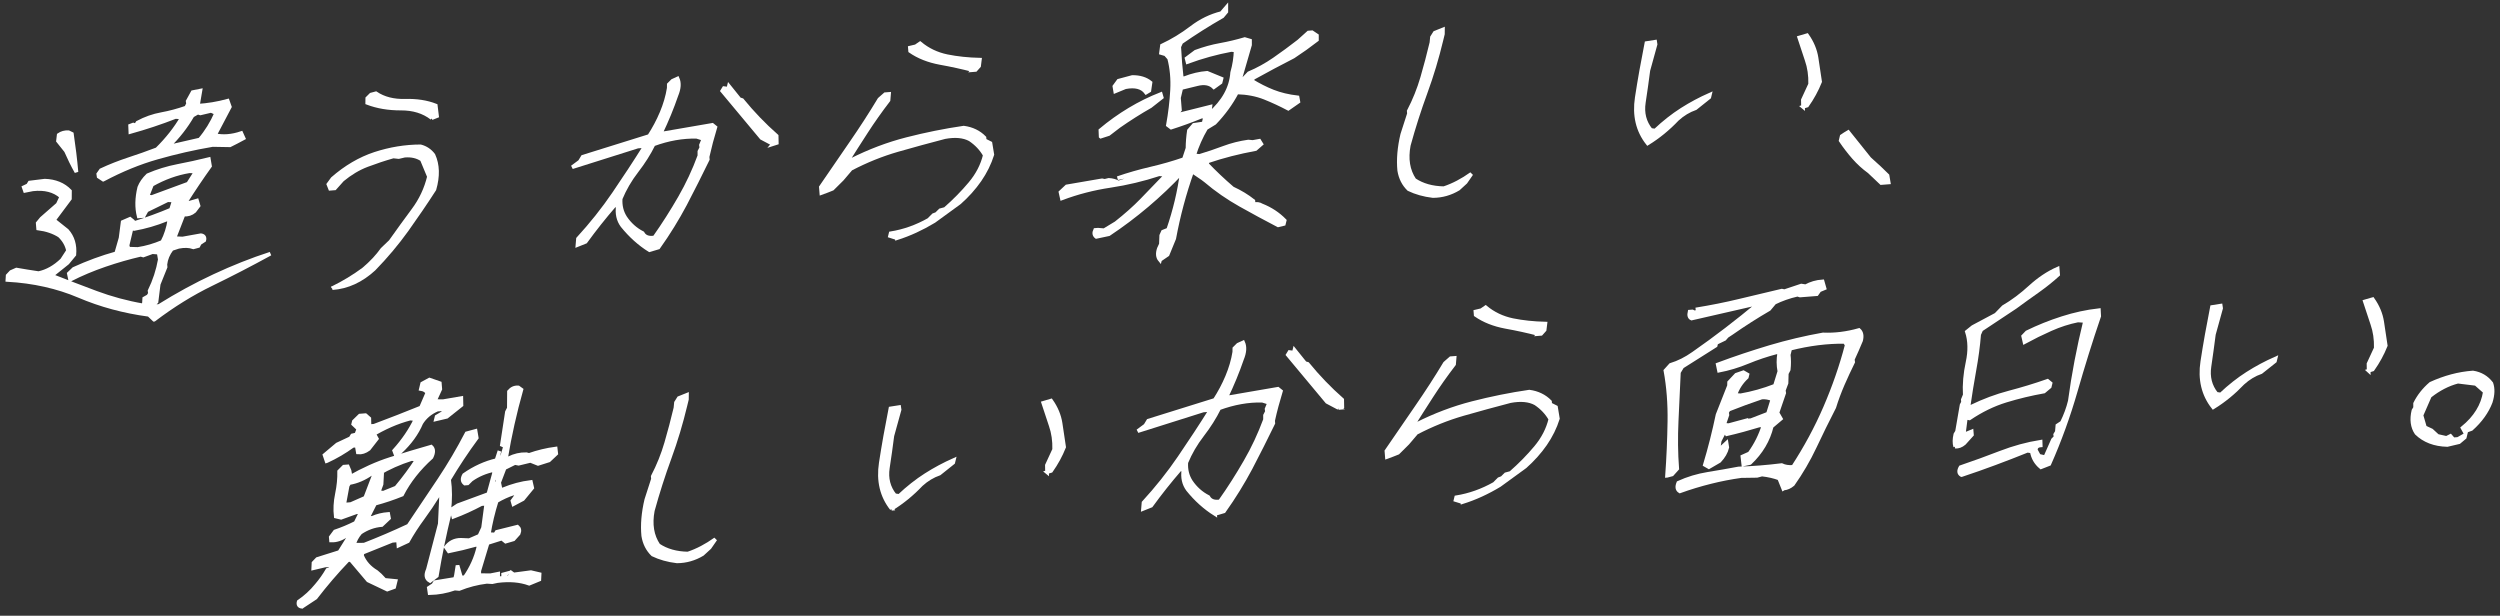 <svg width="337" height="83" viewBox="0 0 337 83" fill="none" xmlns="http://www.w3.org/2000/svg">
<rect x="0" y="0" width="337" height="83" fill="#333333" stroke="none"/>
<path d="M20.762 43.096L20.068 42.435C16.688 41.985 13.555 41.13 10.647 39.893C7.739 38.656 4.523 37.932 1 37.732L1.034 37.15L1.495 36.659L2.215 36.341C3.149 36.506 4.152 36.666 5.201 36.822C6.324 36.586 7.382 35.991 8.354 35.05L9.173 33.793C9.017 33.021 8.624 32.347 8.018 31.77C7.22 31.265 6.273 30.941 5.143 30.792L5.085 30.08L5.594 29.461L7.791 27.538L8.267 26.523C7.312 25.666 6.027 25.335 4.411 25.52L3.368 25.727L3.201 25.251L3.773 24.979L4 24.609L6.041 24.357C7.443 24.405 8.575 24.862 9.428 25.749L9.419 26.784C8.724 27.703 7.999 28.669 7.265 29.67L9.046 31.087C9.816 31.958 10.136 33.035 10.02 34.328L9.108 35.434L6.953 37.161C8.927 37.937 10.923 38.701 12.953 39.461C14.971 40.211 17.092 40.794 19.325 41.175L19.412 40.816L19.447 40.234L19.993 39.929L20.219 39.559L20.167 39.211C20.836 37.84 21.293 36.429 21.548 34.988L21.391 34.057L20.547 33.987L19.313 34.437L18.968 34.339C17.401 34.701 15.807 35.156 14.164 35.718C12.531 36.278 10.954 36.937 9.455 37.703L9.283 36.875L9.942 36.244C11.807 35.392 13.718 34.685 15.667 34.145L16.257 32.087L16.536 29.928L17.526 29.498L17.925 29.819L18.108 30.066C19.834 29.52 21.475 28.925 23.052 28.256L23.441 27.02L22.599 26.984L19.776 28.366L19.359 29.115L18.699 29.167C18.406 27.997 18.428 26.699 18.778 25.262C19.01 24.676 19.385 24.135 19.925 23.615C21.22 23.059 22.561 22.646 23.937 22.378C25.325 22.11 26.733 21.806 28.149 21.456L28.306 22.387C27.177 23.964 26.085 25.584 25.032 27.247L25.483 27.348L26.552 27.037L26.761 27.736L26.214 28.461C25.811 28.811 25.312 28.975 24.737 28.93L23.504 32.106L24.615 32.155L27.084 31.711C27.485 31.77 27.631 31.997 27.535 32.391L26.927 32.791L26.735 33.159L26.074 33.336C25.522 33.141 24.868 33.113 24.076 33.266L23.157 33.566C22.652 34.231 22.37 34.923 22.289 35.646L22.317 35.996L21.387 38.308L21.092 40.695L20.432 41.327L21.439 41.247C23.879 39.725 26.355 38.371 28.881 37.195C31.406 36.018 33.922 35.013 36.443 34.201C33.777 35.661 31.127 37.029 28.505 38.304C25.882 39.579 23.298 41.18 20.774 43.095L20.762 43.096ZM10.303 23.191C9.786 22.278 9.325 21.325 8.896 20.348L7.819 19L7.916 18.186C8.302 17.917 8.736 17.803 9.226 17.821L9.687 18.046C9.942 19.754 10.152 21.476 10.303 23.191ZM13.916 24.214L13.301 23.808L13.249 23.459L13.615 22.942C14.838 22.368 16.092 21.883 17.351 21.466C18.611 21.059 19.879 20.607 21.156 20.12C22.558 18.737 23.677 17.308 24.535 15.831L23.656 15.764C21.646 16.547 19.615 17.219 17.576 17.788L17.543 16.95L17.962 16.792L18.308 16.901L18.534 16.531C19.572 15.972 20.66 15.591 21.773 15.389C22.887 15.188 23.992 14.885 25.091 14.503L25.353 13.994L25.301 13.645L25.971 12.422L27.014 12.215L26.667 14.254C27.989 14.172 29.322 13.954 30.69 13.585L30.978 14.403L28.97 18.22C30.073 18.463 31.254 18.37 32.524 17.94L32.836 18.632C32.178 18.99 31.574 19.299 31.003 19.583L28.658 19.541C26.141 19.966 23.659 20.537 21.223 21.229C18.774 21.922 16.362 22.919 13.95 24.2L13.916 24.214ZM21.901 32.585C22.363 31.685 22.669 30.718 22.831 29.694L22.484 29.584C21.029 30.176 19.561 30.599 18.079 30.863L17.734 30.766L17.188 33.081L17.317 33.526L18.578 33.563C19.695 33.395 20.798 33.07 21.913 32.596L21.901 32.585ZM20.468 26.561C22.119 25.954 23.748 25.36 25.365 24.755L26.409 23.116L25.532 23.082C23.796 23.367 22.122 23.976 20.484 24.901L19.866 26.472L20.456 26.562L20.468 26.561ZM26.922 18.825C27.848 17.741 28.578 16.547 29.137 15.252L28.459 14.942L27.007 15.284L26.66 15.175L25.948 15.583C25.09 17.071 24.014 18.452 22.708 19.725L23.09 19.695L26.921 18.814L26.922 18.825Z" fill="white"/>
<path d="M44.789 38.85C46.313 38.105 47.723 37.255 49.019 36.29C50.055 35.413 50.891 34.517 51.539 33.602L52.641 32.549C53.644 31.129 54.661 29.731 55.69 28.343C56.73 26.954 57.434 25.444 57.826 23.811L56.87 21.511C56.242 21.083 55.47 20.905 54.544 20.978L53.743 21.166L53.015 21.087C51.842 21.418 50.673 21.806 49.498 22.251C48.323 22.696 47.212 23.363 46.153 24.242L45.128 25.391L44.503 25.44L44.268 24.845L44.824 24.085C46.608 22.524 48.509 21.408 50.54 20.737C52.56 20.078 54.617 19.734 56.691 19.73C57.393 19.913 57.972 20.299 58.428 20.899C59.025 22.216 59.068 23.758 58.559 25.526C57.37 27.37 56.12 29.196 54.834 31.002C53.536 32.809 52.06 34.573 50.404 36.271C48.713 37.825 46.849 38.688 44.799 38.838L44.789 38.85ZM58.21 15.916C57.091 15.05 55.705 14.625 54.04 14.631C52.374 14.637 50.862 14.382 49.504 13.864L49.512 13.249L50.008 12.755L50.669 12.578C51.753 13.3 53.061 13.629 54.607 13.586C56.153 13.544 57.533 13.754 58.737 14.227L58.91 15.645L58.199 15.928L58.21 15.916Z" fill="white"/>
<path d="M87.546 33.72C86.195 32.872 84.976 31.775 83.888 30.428C83.339 29.688 83.138 28.794 83.297 27.747L82.838 27.681C81.453 29.279 80.153 30.916 78.938 32.591L77.844 33.03L77.915 32.183C79.691 30.248 81.309 28.222 82.756 26.097C84.202 23.971 85.613 21.837 86.963 19.674L85.957 19.753L77.131 22.54L78.164 21.776L78.555 21.132L87.519 18.335C88.171 17.329 88.727 16.285 89.186 15.192C89.644 14.099 89.974 12.993 90.151 11.877L90.158 11.387L90.654 10.894L91.339 10.579C91.609 11.182 91.554 11.937 91.184 12.83C90.6 14.535 89.89 16.261 89.063 17.986L89.584 17.945L96.029 16.834L96.428 17.155C96.023 18.483 95.677 19.806 95.377 21.136L95.405 21.486C94.397 23.555 93.383 25.566 92.355 27.534C91.314 29.491 90.121 31.437 88.751 33.364L87.546 33.72ZM88.222 32.008C89.465 30.25 90.601 28.456 91.642 26.647C92.684 24.837 93.567 22.949 94.282 20.995L94.281 20.416L94.543 19.906L94.491 19.558L94.831 18.724L93.911 18.433C92.008 18.39 90.068 18.736 88.099 19.459C87.49 20.701 86.725 21.898 85.818 23.071C84.912 24.245 84.197 25.483 83.661 26.776C83.599 27.735 83.808 28.582 84.288 29.329C84.897 30.235 85.677 30.935 86.624 31.417C86.912 31.94 87.44 32.137 88.222 32.008ZM104.196 19.418L102.65 18.597C100.919 16.506 99.15 14.384 97.358 12.252L97.584 11.882L98.173 11.961L98.26 11.601L99.686 13.376L100.033 13.485C101.443 15.215 102.995 16.831 104.689 18.323L104.708 19.265L104.185 19.431L104.196 19.418Z" fill="white"/>
<path d="M120.895 32.104L119.975 31.812L120.062 31.453C121.856 31.164 123.577 30.551 125.203 29.628L125.827 28.999L126.245 28.841L126.741 28.347L127.402 28.17C128.675 27.058 129.794 25.913 130.781 24.733C131.769 23.553 132.423 22.285 132.755 20.918C132.291 20.091 131.628 19.382 130.765 18.802C129.899 18.325 128.761 18.221 127.361 18.48C125.25 19.032 123.13 19.608 121.002 20.219C118.873 20.83 116.775 21.677 114.696 22.762L113.516 24.15L112.211 25.446L111.5 25.73L110.72 26.018L110.655 25.217C112.03 23.211 113.395 21.228 114.738 19.27C116.083 17.323 117.356 15.358 118.547 13.378L119.319 12.704L119.84 12.663L119.769 13.509C118.674 14.937 117.671 16.357 116.76 17.769C115.838 19.183 114.919 20.631 114.002 22.101L114.74 21.588C117.169 20.362 119.666 19.415 122.223 18.759C124.779 18.103 127.346 17.583 129.914 17.21C131.033 17.361 131.966 17.81 132.703 18.559L132.731 18.909L133.509 19.302L133.762 20.839C133.382 22.04 132.821 23.175 132.071 24.268C131.321 25.35 130.413 26.365 129.348 27.312L125.916 29.81C124.273 30.803 122.6 31.572 120.896 32.115L120.895 32.104ZM131.135 9.443C129.719 9.077 128.248 8.75 126.699 8.474C125.161 8.186 123.826 7.666 122.691 6.881L122.654 6.429L123.454 6.241L124.028 5.844C125.077 6.715 126.277 7.291 127.663 7.58C129.037 7.858 130.518 8.014 132.082 8.05L131.976 8.899L131.506 9.425L131.124 9.455L131.135 9.443Z" fill="white"/>
<path d="M156.364 35.059C156.042 34.675 155.999 34.156 156.215 33.514L156.493 32.913L156.537 31.738L156.764 31.232L157.475 30.949C158.37 28.344 158.977 25.784 159.307 23.247C156.348 26.401 153.066 29.171 149.475 31.568L147.78 31.928C147.495 31.712 147.434 31.399 147.623 30.998L148.005 30.968L148.838 31.038L150.437 30.071C151.784 29.011 152.946 27.976 153.924 26.967C154.901 25.947 155.89 24.925 156.89 23.892L156.977 23.533L156.239 23.489C154.095 24.192 151.889 24.718 149.656 25.053C147.412 25.389 145.244 25.946 143.141 26.737L142.958 25.91L143.791 25.129L148.559 24.31L148.915 24.384L149.463 24.25C149.955 24.279 150.383 24.393 150.75 24.603C151.548 24.392 152.248 24.11 152.825 23.758L152.339 23.66L150.644 24.02C152.083 23.521 153.575 23.096 155.118 22.736C156.662 22.376 158.153 21.951 159.592 21.452L160.079 19.981C160.085 19.197 160.149 18.407 160.27 17.602L160.93 16.834L162.242 16.64L162.389 16.015L162.328 15.69L161.946 15.72C160.559 16.284 159.201 16.777 157.872 17.2L157.438 16.871C157.727 15.269 157.914 13.697 157.998 12.156C158.083 10.615 157.943 9.183 157.603 7.869L157.116 7.316L156.507 7.137L156.636 6.149C158.017 5.506 159.349 4.697 160.611 3.734C161.872 2.771 163.217 2.119 164.645 1.768L165.305 1L165.305 1.58L164.785 2.2C162.859 3.295 161.009 4.475 159.233 5.706L158.956 6.307C159.025 7.734 159.14 9.145 159.302 10.565L159.684 10.534C160.688 10.137 161.706 9.898 162.724 9.818L164.653 10.609L164.53 11.107L163.628 11.758C163.096 11.232 162.339 11.098 161.369 11.345L159.233 11.866L158.921 13.186L159.055 14.834L158.523 15.456L159.043 15.415L163.154 14.386L163.033 15.339C164.927 13.701 165.953 11.847 166.1 9.779C166.39 8.767 166.542 7.767 166.567 6.787L165.969 6.732C163.972 7.105 162.012 7.646 160.078 8.356L159.957 7.876L161.165 6.974C162.262 6.57 163.379 6.254 164.515 6.051C165.641 5.849 166.737 5.581 167.795 5.27L168.499 5.476L168.5 6.055L167.171 10.638L167.518 10.747L168.344 9.875C169.538 9.372 170.676 8.748 171.768 7.991C172.859 7.235 173.959 6.432 175.077 5.56L176.379 4.389L176.866 4.351L177.518 4.788L177.519 5.368C176.489 6.165 175.432 6.918 174.348 7.629C172.558 8.543 170.76 9.503 168.943 10.509L168.717 10.88C169.649 11.454 170.609 11.947 171.596 12.335C172.583 12.723 173.688 12.988 174.911 13.13L175.016 13.702L173.66 14.649C172.625 14.106 171.572 13.609 170.476 13.173C169.38 12.737 168.137 12.494 166.736 12.456C165.949 13.95 164.953 15.313 163.74 16.579L162.585 17.284C161.899 18.44 161.358 19.665 160.961 20.946L161.689 21.025C162.77 20.701 163.847 20.343 164.944 19.928C166.029 19.524 167.136 19.243 168.265 19.086L168.864 19.141L169.76 18.98L170.028 19.413L169.255 20.088C166.994 20.505 164.837 21.05 162.774 21.758L162.687 22.117C163.744 23.227 164.893 24.318 166.145 25.39C167.198 25.875 168.129 26.438 168.951 27.09L168.987 27.541C169.41 27.44 169.775 27.491 170.071 27.683C171.274 28.157 172.308 28.837 173.172 29.723L173.058 30.187L172.293 30.372C170.59 29.483 168.896 28.571 167.212 27.624C165.527 26.678 163.96 25.596 162.52 24.369L162.086 24.039L160.705 23.103C159.644 26.107 158.841 29.125 158.283 32.147L157.388 34.331L156.373 35.024L156.364 35.059ZM148.371 18.404L148.337 17.565C150.868 15.445 153.579 13.823 156.469 12.686L156.598 13.13L155.087 14.317C153.639 15.136 152.221 16.043 150.821 17.017L149.45 18.069L148.383 18.414L148.371 18.404ZM154.494 12.478C153.945 11.737 153.006 11.504 151.698 11.755L150.334 12.317L150.221 11.644L150.777 10.884L152.635 10.385C153.636 10.375 154.461 10.628 155.084 11.136L154.928 12.216L154.494 12.478ZM154.921 23.32L154.59 23.119L154.172 23.276L154.909 23.321L154.921 23.32ZM163.373 21.245L162.826 20.958L162.609 21.305L163.373 21.245Z" fill="white"/>
<path d="M193.162 26.421C191.939 26.278 190.854 25.966 189.896 25.508C189.213 24.845 188.784 24.004 188.619 22.983C188.476 21.506 188.612 19.881 189.028 18.121L189.931 15.322L189.902 14.972C190.668 13.503 191.268 12.001 191.715 10.465C192.161 8.93 192.58 7.352 192.962 5.742L193.031 5.02L193.413 4.411L194.507 3.972L194.499 4.587L194.298 5.409C193.724 7.807 193.018 10.169 192.17 12.486C191.321 14.803 190.569 17.158 189.903 19.575C189.552 21.421 189.807 22.98 190.668 24.253C191.752 24.975 193.075 25.348 194.638 25.372C195.897 24.955 197.137 24.3 198.348 23.432L197.566 24.562L196.601 25.445C195.535 26.086 194.385 26.415 193.162 26.421Z" fill="white"/>
<path d="M222.106 19.333C220.756 17.621 220.274 15.568 220.638 13.164C221.003 10.771 221.444 8.316 221.94 5.811L223.113 5.627L223.165 5.976L222.193 9.496C222.006 10.931 221.809 12.378 221.587 13.805C221.366 15.243 221.688 16.479 222.53 17.515L223.119 17.605C224.288 16.502 225.492 15.554 226.711 14.776C227.929 13.999 229.191 13.331 230.495 12.751L230.408 13.11L228.559 14.585C227.664 14.895 226.842 15.391 226.094 16.075C224.881 17.353 223.549 18.446 222.106 19.333ZM243.049 14.41L243.03 13.468L244.011 11.345C244.044 10.172 243.886 9.082 243.537 8.087C243.2 7.09 242.861 6.083 242.534 5.063L243.592 4.752C244.277 5.721 244.697 6.734 244.864 7.789C245.031 8.844 245.189 9.922 245.347 11.012C244.892 12.15 244.303 13.22 243.593 14.23L243.036 14.399L243.049 14.41Z" fill="white"/>
<path d="M253.586 24.671L251.971 23.139C251.191 22.576 250.498 21.937 249.882 21.235C249.266 20.534 248.68 19.773 248.124 18.953L248.262 18.363L248.704 18.067L249.137 17.805L252.003 21.386L253.349 22.61L254.436 23.661L254.593 24.592L253.586 24.671Z" fill="white"/>
<path d="M40.716 81.788C40.317 81.751 40.159 81.525 40.264 81.107C41.158 80.492 41.961 79.769 42.66 78.907C43.235 78.237 43.726 77.539 44.144 76.813L44.563 76.655L44.685 76.156L43.817 76.225L42.228 76.6L42.263 75.881L42.768 75.353L45.755 74.413L47.136 72.202L46.791 72.104C46.1 72.636 45.375 72.886 44.627 72.854L44.59 72.402L45.157 71.642C46.075 71.331 47 70.951 47.929 70.48L48.659 69.002L48.034 69.051L45.974 69.793L45.261 69.622C45.149 68.676 45.196 67.672 45.422 66.586C45.649 65.511 45.741 64.493 45.722 63.54L46.347 62.911L46.868 62.87L47.112 63.442L47.217 64.013L47.025 64.38C48.952 63.285 50.806 62.446 52.611 61.872C54.405 61.299 56.248 60.744 58.126 60.21C58.465 60.513 58.481 60.989 58.161 61.639C56.456 63.171 55.126 64.856 54.19 66.68C53.006 67.159 51.792 67.562 50.55 67.898L49.567 69.851L50.192 69.802C50.855 69.511 51.564 69.341 52.328 69.281L52.433 69.852L51.459 70.77C50.44 70.85 49.478 71.199 48.584 71.803C48.148 72.315 47.853 72.85 47.714 73.429L49.088 73.423C51.098 72.64 53.091 71.789 55.066 70.861C56.47 68.784 57.852 66.721 59.212 64.681C60.572 62.642 61.8 60.545 62.908 58.413L64.105 58.091L64.262 59.022C62.909 60.856 61.674 62.726 60.536 64.634C60.725 65.96 60.724 67.381 60.544 68.884L61.716 68.109L65.833 66.592L66.596 63.804L66.606 63.349C65.46 63.587 64.436 64.02 63.532 64.659L63.036 65.153L62.654 65.183C62.306 64.904 62.274 64.52 62.56 64.02C63.949 63.047 65.409 62.386 66.93 62.028L67.33 60.792C67.103 61.434 67.181 61.826 67.555 61.978L68.094 60.152L67.659 59.959L68.336 55.53L68.597 55.021L68.613 52.781C68.964 52.367 69.38 52.186 69.873 52.227L70.282 52.524C69.405 55.639 68.713 58.739 68.205 61.802L68.587 61.772C69.336 61.395 70.137 61.207 70.966 61.232L71.312 61.33C72.478 60.92 73.678 60.632 74.9 60.468L74.978 61.144L74.004 62.061L72.528 62.53L71.504 62.122L69.905 62.509L69.407 62.412L68.019 63.101L67.28 65.046L67.41 65.649L67.184 66.019L67.809 65.97C69.026 65.465 70.269 65.129 71.561 64.97L71.742 65.763L70.49 67.282L69.206 67.963L69.077 67.518L69.831 66.481L69.171 66.533C68.456 66.76 67.715 67.103 66.947 67.549C66.475 69.053 66.119 70.547 65.888 72.008L66.742 72.043L66.958 71.697L69.756 70.999C70.018 71.217 70.078 71.53 69.913 71.93L69.218 72.701L68.16 73.011L67.649 72.597L65.729 73.203L64.601 76.951L64.601 77.531L66.105 77.548L67.149 77.341L67.14 77.956L68.634 77.838L68.92 77.202L69.242 77.438L71.57 77.129L72.734 77.401L72.699 78.12L71.335 78.682C70.099 78.234 68.668 78.119 67.042 78.327L66.355 78.472L65.618 78.428C64.326 78.586 63.082 78.912 61.898 79.391L61.3 79.336C60.201 79.718 59.076 79.932 57.913 79.955L57.809 79.248L58.417 78.847L58.644 78.477L61.346 78.037L61.468 77.539L61.676 76.227L62.146 77.849L62.667 77.808C63.532 76.558 64.145 75.214 64.483 73.778L64.454 73.428L64.084 73.457C62.911 73.788 61.723 74.075 60.496 74.32L60.114 73.77C60.619 73.105 61.279 72.769 62.129 72.77L63.251 72.818L64.624 72.222L65.12 71.148L65.554 67.898L64.895 67.95C63.666 68.604 62.408 69.18 61.108 69.669L60.988 69.19L60.606 69.22C59.915 72.047 59.339 74.843 58.878 77.629L57.966 78.315C57.442 78.026 57.343 77.523 57.679 76.781L59.287 70.619L59.47 66.707L59.088 66.737C58.419 67.824 57.712 68.868 56.977 69.869C56.243 70.87 55.57 71.901 54.98 72.959L53.711 73.547L53.654 72.836L52.878 72.897L48.873 74.508L48.786 74.867C49.152 75.793 49.819 76.536 50.749 77.088L51.263 77.536L51.862 78.171L53.33 78.316L53.129 79.139L52.201 79.474L49.62 78.245L47.274 75.475L46.892 75.505C45.346 77.116 43.899 78.809 42.54 80.576L40.759 81.75L40.716 81.788ZM44.026 62.162L43.75 61.343L45.451 59.913L47.258 59.066L47.484 58.696L48.032 58.562L48.31 57.824L47.616 57.163L47.703 56.804L48.502 56.025L49.266 55.965L49.78 56.413L49.805 57.445L50.43 57.396C52.533 56.605 54.645 55.791 56.754 54.931L57.607 52.955C57.42 52.663 57.138 52.492 56.737 52.432L56.911 51.703L57.893 51.171L59.283 51.652L59.349 52.454L58.606 54.069L59.726 54.083L62.184 53.662L62.203 54.604L60.222 56.181L58.77 56.523L58.858 56.163L59.736 55.64L59.858 55.141L58.955 55.212C58.02 55.604 57.29 56.219 56.785 57.031C56.199 58.419 55.266 59.708 53.978 60.912L53.302 61.192L53.138 60.751C54.378 59.38 55.334 57.964 56.031 56.5L55.302 56.421C53.534 56.878 51.768 57.654 50.003 58.736L49.785 59.208L50.602 58.791L50.793 59.14L49.717 60.52C49.223 60.889 48.734 61.041 48.241 60.989L48.084 60.058L47.563 60.099C46.463 60.902 45.295 61.585 44.071 62.147L44.026 62.162ZM47.292 67.95L49.238 67.093C49.67 65.956 50.093 64.855 50.506 63.776L50.124 63.807C49.133 64.51 48.119 64.942 47.085 65.114L46.859 65.484L46.389 68.022L47.292 67.95ZM53.434 65.694C54.485 64.429 55.408 63.174 56.205 61.941L55.477 61.873C53.853 62.388 52.358 63.051 51.003 63.874L51.5 63.971L51.431 65.272L51.04 66.337L51.676 66.423L53.459 65.703L53.434 65.694ZM66.178 68.838L66.292 68.374L66.276 67.886L65.894 67.917L65.806 68.276L65.807 68.855L66.189 68.825L66.178 68.838ZM66.976 65.468L67.115 64.877L67.078 64.425L67.316 64.054L67.299 63.567L66.917 63.597L66.501 64.925L66.988 65.467L66.976 65.468ZM68.089 77.585L67.638 77.484L68.299 77.307L68.1 77.584L68.089 77.585Z" fill="white"/>
<path d="M91.256 75.669C90.033 75.526 88.947 75.214 87.99 74.756C87.307 74.093 86.877 73.252 86.713 72.231C86.57 70.754 86.706 69.129 87.122 67.369L88.024 64.57L87.996 64.22C88.762 62.751 89.362 61.249 89.808 59.714C90.254 58.178 90.674 56.6 91.055 54.99L91.125 54.268L91.507 53.659L92.601 53.22L92.593 53.835L92.391 54.657C91.817 57.055 91.112 59.418 90.264 61.735C89.415 64.052 88.663 66.406 87.997 68.823C87.646 70.669 87.901 72.228 88.762 73.501C89.845 74.223 91.169 74.596 92.732 74.621C93.991 74.203 95.231 73.549 96.442 72.68L95.66 73.81L94.695 74.693C93.629 75.334 92.479 75.663 91.256 75.669Z" fill="white"/>
<path d="M120.2 68.581C118.85 66.869 118.368 64.816 118.732 62.412C119.097 60.02 119.538 57.564 120.034 55.059L121.207 54.876L121.259 55.224L120.286 58.744C120.1 60.179 119.903 61.627 119.681 63.053C119.46 64.491 119.782 65.727 120.623 66.763L121.213 66.853C122.382 65.75 123.586 64.803 124.804 64.025C126.023 63.247 127.285 62.579 128.578 62L128.49 62.359L126.641 63.835C125.746 64.144 124.924 64.64 124.176 65.324C122.964 66.602 121.631 67.695 120.189 68.582L120.2 68.581ZM141.142 63.658L141.124 62.716L142.105 60.593C142.138 59.42 141.979 58.33 141.631 57.335C141.293 56.339 140.955 55.331 140.628 54.311L141.686 54.001C142.37 54.97 142.79 55.982 142.958 57.037C143.125 58.092 143.283 59.171 143.441 60.261C142.986 61.399 142.397 62.468 141.687 63.479L141.13 63.648L141.142 63.658Z" fill="white"/>
<path d="M163.781 69.295C162.431 68.447 161.212 67.35 160.124 66.003C159.574 65.263 159.374 64.369 159.533 63.322L159.074 63.256C157.689 64.854 156.389 66.491 155.174 68.166L154.079 68.605L154.15 67.758C155.927 65.823 157.545 63.797 158.991 61.672C160.438 59.546 161.849 57.412 163.199 55.249L162.192 55.328L153.367 58.115L154.4 57.352L154.79 56.707L163.755 53.91C164.407 52.904 164.963 51.86 165.421 50.767C165.88 49.674 166.21 48.568 166.387 47.452L166.394 46.963L166.89 46.469L167.575 46.154C167.845 46.757 167.79 47.512 167.42 48.405C166.836 50.11 166.126 51.836 165.299 53.561L165.82 53.52L172.265 52.41L172.664 52.73C172.259 54.058 171.901 55.382 171.612 56.7L171.64 57.05C170.632 59.118 169.618 61.13 168.59 63.097C167.549 65.055 166.356 67.001 164.986 68.927L163.78 69.284L163.781 69.295ZM164.458 67.582C165.701 65.825 166.837 64.031 167.878 62.222C168.931 60.411 169.803 58.524 170.529 56.569L170.529 55.99L170.79 55.48L170.739 55.132L171.079 54.298L170.158 54.007C168.256 53.964 166.327 54.309 164.347 55.033C163.736 56.264 162.972 57.472 162.066 58.645C161.159 59.819 160.444 61.057 159.909 62.35C159.847 63.309 160.055 64.156 160.535 64.903C161.145 65.809 161.924 66.509 162.872 66.992C163.159 67.514 163.688 67.711 164.469 67.582L164.458 67.582ZM180.432 54.993L178.885 54.172C177.154 52.081 175.386 49.959 173.594 47.827L173.82 47.457L174.409 47.536L174.496 47.176L175.922 48.951L176.267 49.048C177.678 50.778 179.23 52.395 180.924 53.886L180.942 54.828L180.42 54.994L180.432 54.993Z" fill="white"/>
<path d="M197.131 67.679L196.211 67.399L196.298 67.04C198.092 66.751 199.813 66.138 201.439 65.214L202.063 64.585L202.482 64.427L202.977 63.934L203.639 63.757C204.911 62.645 206.03 61.5 207.017 60.32C208.005 59.139 208.659 57.872 208.991 56.505C208.528 55.678 207.864 54.968 207.002 54.389C206.136 53.911 204.997 53.808 203.597 54.066C201.487 54.619 199.367 55.195 197.238 55.806C195.109 56.417 193.011 57.264 190.932 58.348L189.752 59.737L188.448 61.033L187.737 61.316L186.956 61.605L186.891 60.803C188.266 58.797 189.631 56.814 190.975 54.856C192.319 52.909 193.593 50.945 194.783 48.965L195.555 48.29L196.076 48.249L196.005 49.096C194.91 50.523 193.907 51.943 192.996 53.356C192.086 54.768 191.155 56.217 190.238 57.687L190.977 57.174C193.405 55.949 195.903 55.002 198.459 54.346C201.015 53.69 203.582 53.169 206.15 52.797C207.269 52.947 208.202 53.396 208.939 54.145L208.967 54.495L209.745 54.888L209.998 56.425C209.618 57.626 209.058 58.761 208.308 59.854C207.557 60.936 206.649 61.951 205.584 62.899L202.153 65.396C200.509 66.39 198.836 67.158 197.132 67.69L197.131 67.679ZM207.37 45.018C205.954 44.652 204.483 44.325 202.935 44.049C201.397 43.761 200.061 43.241 198.926 42.456L198.889 42.004L199.689 41.816L200.263 41.419C201.312 42.291 202.524 42.865 203.899 43.155C205.273 43.433 206.753 43.589 208.317 43.625L208.212 44.474L207.742 45L207.36 45.03L207.37 45.018Z" fill="white"/>
<path d="M224.72 64.13C224.893 61.673 224.999 59.244 225.036 56.831C225.074 54.431 224.899 52.137 224.501 49.964L225.196 49.193C226.253 48.871 227.272 48.359 228.263 47.656C231.295 45.542 234.212 43.301 237.037 40.942L236.551 40.98L228.019 42.936C227.73 42.811 227.646 42.5 227.758 42.014L228.14 41.984L228.575 42.177L228.967 41.691L228.585 41.721C230.643 41.389 232.615 40.995 234.488 40.54C236.362 40.086 238.259 39.629 240.191 39.182L240.547 39.256L242.815 38.498L243.405 38.587C244.085 38.216 244.847 37.985 245.681 37.931L245.943 38.853L245.267 39.134L244.901 39.651L242.644 39.829L242.297 39.72C241.165 39.98 240.134 40.345 239.205 40.805L238.483 41.669C236.77 42.667 235.075 43.744 233.41 44.91L232.802 45.31L232.472 45.688L231.351 46.231L231.264 46.59L226.765 49.433L226.313 50.185C226.214 52.398 226.123 54.587 226.009 56.766C225.906 58.934 225.929 61.08 226.088 63.181L225.393 63.952L224.732 64.129L224.72 64.13ZM240.392 65.884L239.836 64.496C239.163 64.242 238.392 64.064 237.51 63.963L236.848 64.14L234.719 64.171C233.348 64.359 231.972 64.626 230.579 64.975C229.186 65.323 227.81 65.739 226.441 66.233C226.086 66.022 226.008 65.642 226.242 65.078C227.511 64.501 228.842 64.1 230.222 63.878C231.59 63.657 232.968 63.412 234.357 63.154C236.263 63.095 238.196 62.943 240.168 62.697C240.592 62.902 241.112 62.986 241.714 62.938C243.391 60.363 244.84 57.692 246.036 54.915C247.232 52.139 248.205 49.346 248.942 46.515L248.674 46.082C246.318 46.052 243.861 46.359 241.316 47.003L241.115 47.825C241.188 48.445 241.196 49.114 241.115 49.837L240.854 50.346L240.819 51.644L240.456 52.616L240.508 52.976L239.594 55.639L240.056 56.444L238.824 57.484C238.38 59.337 237.407 60.982 235.904 62.407L234.999 62.604L234.878 61.545L235.834 61.117C236.683 59.948 237.314 58.682 237.738 57.308L237.113 57.357C235.692 57.788 234.244 58.186 232.769 58.529L232.51 58.061L231.816 59.411L231.599 60.758L232.737 59.702L232.833 60.308C232.686 60.945 232.329 61.564 231.782 62.141L230.358 62.969L229.82 62.66C230.499 60.401 231.061 58.152 231.532 55.911L233.077 51.993L233.087 51.538L234.041 50.519L235.015 50.181L235.553 50.491L235.466 50.85C234.729 51.533 234.212 52.336 233.913 53.245L234.65 53.29C236.19 53.021 237.728 52.593 239.263 51.994L239.863 50.06C239.706 49.266 239.697 48.437 239.847 47.562L239.491 47.487C238.179 47.829 236.886 48.261 235.59 48.795C234.305 49.328 233.009 49.714 231.724 49.963L231.552 49.136C233.904 48.257 236.252 47.481 238.606 46.773C240.961 46.076 243.338 45.514 245.738 45.086C247.317 45.155 248.932 44.959 250.594 44.487C250.933 44.79 251.03 45.26 250.872 45.897C250.502 46.79 250.128 47.638 249.751 48.452L249.803 48.8C249.313 49.793 248.847 50.796 248.405 51.808C247.964 52.832 247.581 53.85 247.258 54.899C246.323 56.722 245.443 58.508 244.618 60.266C243.794 62.013 242.812 63.693 241.683 65.293C241.28 65.632 240.875 65.811 240.458 65.844L240.392 65.884ZM235.405 56.696L236.03 56.647L238.323 55.762L238.923 53.828C238.464 53.626 237.991 53.538 237.481 53.578C235.973 54.083 234.492 54.632 233.024 55.213L232.798 55.584L232.85 55.932L232.399 57.263L233.032 57.315L235.403 56.674L235.405 56.696ZM232.947 41.502L233.035 41.143L232.305 41.201L232.079 41.571L232.947 41.502ZM234.283 41.17L234.371 40.811L233.85 40.852L233.327 41.018L233.241 41.389L233.727 41.35L234.284 41.181L234.283 41.17Z" fill="white"/>
<path d="M263.567 60.205C263.424 59.739 263.438 59.192 263.584 58.545L263.81 58.174L264.427 54.591L264.619 54.224L264.591 53.874L264.854 53.24C264.774 51.837 264.9 50.372 265.23 48.846C265.561 47.32 265.53 45.936 265.14 44.716L265.938 44.074C266.976 43.515 268.026 42.966 269.064 42.407L270.053 41.386C271.299 40.663 272.496 39.761 273.667 38.692C274.838 37.622 276.064 36.798 277.369 36.218L277.434 37.02C276.577 37.803 275.646 38.536 274.644 39.251C273.641 39.955 272.651 40.67 271.662 41.395L267.074 44.439L266.788 45.075C266.661 46.665 266.442 48.273 266.144 49.91C265.846 51.548 265.584 53.193 265.345 54.849L265.727 54.819C267.409 54.004 269.105 53.37 270.838 52.916C272.572 52.461 274.3 51.938 276.011 51.338L276.411 51.67L276.297 52.133L275.533 52.773C273.799 53.08 272.085 53.488 270.391 54.008C268.698 54.528 267.062 55.327 265.483 56.395L264.998 56.308L264.719 58.467L265.101 58.436L265.777 58.156L265.814 58.608L264.777 59.757C264.374 60.096 263.966 60.242 263.544 60.207L263.567 60.205ZM264.403 64.037C264.048 63.827 263.996 63.478 264.282 62.978C266.084 62.359 267.884 61.717 269.668 61.02C271.453 60.334 273.253 59.84 275.07 59.549L275.086 60.036C274.647 60.071 274.419 60.282 274.427 60.668L274.851 61.441L275.694 61.636L276.738 59.281L277.093 58.923L277.042 58.575L277.268 58.205L277.339 57.358L277.947 56.958C278.427 55.989 278.78 55.029 279.016 54.056C279.495 50.495 280.182 46.895 281.074 43.256L280.091 43.197C278.876 43.441 277.661 43.832 276.447 44.371C275.232 44.91 274.056 45.491 272.907 46.116L272.726 45.323L273.231 44.795C274.755 44.05 276.334 43.414 277.992 42.886C279.638 42.358 281.287 42.001 282.926 41.815L282.968 42.618C281.829 45.947 280.786 49.313 279.814 52.697C278.843 56.081 277.653 59.368 276.246 62.547L275.117 62.989C274.43 62.418 274.022 61.7 273.883 60.847L273.293 60.757C271.838 61.349 270.369 61.908 268.911 62.455C267.452 63.001 265.946 63.529 264.426 64.035L264.403 64.037Z" fill="white"/>
<path d="M298.342 54.908C296.992 53.196 296.509 51.131 296.874 48.739C297.239 46.346 297.68 43.891 298.176 41.386L299.349 41.202L299.401 41.551L298.428 45.071C298.243 46.517 298.045 47.953 297.835 49.379C297.614 50.817 297.936 52.053 298.777 53.089L299.367 53.179C300.535 52.076 301.74 51.128 302.958 50.35C304.176 49.573 305.438 48.905 306.743 48.325L306.655 48.684L304.795 50.16C303.9 50.469 303.078 50.966 302.33 51.65C301.117 52.928 299.785 54.021 298.342 54.908ZM319.296 49.984L319.278 49.042L320.259 46.919C320.291 45.746 320.134 44.667 319.784 43.661C319.447 42.664 319.109 41.657 318.781 40.637L319.839 40.327C320.524 41.295 320.944 42.308 321.111 43.363C321.279 44.418 321.436 45.497 321.595 46.587C321.139 47.725 320.551 48.794 319.841 49.804L319.284 49.973L319.296 49.984Z" fill="white"/>
<path d="M329.893 59.979C328.165 59.933 326.783 59.406 325.733 58.386C325.177 57.566 325.047 56.542 325.334 55.338L325.56 54.968L325.56 54.388C326.05 53.395 326.747 52.51 327.661 51.722C329.526 50.871 331.418 50.358 333.352 50.217C334.379 50.375 335.211 50.866 335.836 51.681C336.079 52.377 336.053 53.209 335.749 54.188C335.249 55.5 334.381 56.716 333.143 57.825L332.215 58.16L331.956 57.691C333.682 56.282 334.68 54.658 334.962 52.818L333.744 51.743L331.32 51.446C330.008 51.788 328.756 52.432 327.541 53.391L326.411 55.98L326.881 57.602L327.777 58.021L328.583 58.764L329.781 59.033L330.319 58.764L330.717 59.221L331.342 59.172L332.333 58.605L332.246 58.964L331.482 59.604L329.893 59.979Z" fill="white"/>
<path d="M20.762 43.096L20.068 42.435C16.688 41.985 13.555 41.13 10.647 39.893C7.739 38.656 4.523 37.932 1 37.732L1.034 37.15L1.495 36.659L2.215 36.341C3.149 36.506 4.152 36.666 5.201 36.822C6.324 36.586 7.382 35.991 8.354 35.05L9.173 33.793C9.017 33.021 8.624 32.347 8.018 31.77C7.22 31.265 6.273 30.941 5.143 30.792L5.085 30.08L5.594 29.461L7.791 27.538L8.267 26.523C7.312 25.666 6.027 25.335 4.411 25.52L3.368 25.727L3.201 25.251L3.773 24.979L4 24.609L6.041 24.357C7.443 24.405 8.575 24.862 9.428 25.749L9.419 26.784C8.724 27.703 7.999 28.669 7.265 29.67L9.046 31.087C9.816 31.958 10.136 33.035 10.02 34.328L9.108 35.434L6.953 37.161C8.927 37.937 10.923 38.701 12.953 39.461C14.971 40.211 17.092 40.794 19.325 41.175L19.412 40.816L19.447 40.234L19.993 39.929L20.219 39.559L20.167 39.211C20.836 37.84 21.293 36.429 21.548 34.988L21.391 34.057L20.547 33.987L19.313 34.437L18.968 34.339C17.401 34.701 15.807 35.156 14.164 35.718C12.531 36.278 10.954 36.937 9.455 37.703L9.283 36.875L9.942 36.244C11.807 35.392 13.718 34.685 15.667 34.145L16.257 32.087L16.536 29.928L17.526 29.498L17.925 29.819L18.108 30.066C19.834 29.52 21.475 28.925 23.052 28.256L23.441 27.02L22.599 26.984L19.776 28.366L19.359 29.115L18.699 29.167C18.406 27.997 18.428 26.699 18.778 25.262C19.01 24.676 19.385 24.135 19.925 23.615C21.22 23.059 22.561 22.646 23.937 22.378C25.325 22.11 26.733 21.806 28.149 21.456L28.306 22.387C27.177 23.964 26.085 25.584 25.032 27.247L25.483 27.348L26.552 27.037L26.761 27.736L26.214 28.461C25.811 28.811 25.312 28.975 24.737 28.93L23.504 32.106L24.615 32.155L27.084 31.711C27.485 31.77 27.631 31.997 27.535 32.391L26.927 32.791L26.735 33.159L26.074 33.336C25.522 33.141 24.868 33.113 24.076 33.266L23.157 33.566C22.652 34.231 22.37 34.923 22.289 35.646L22.317 35.996L21.387 38.308L21.092 40.695L20.432 41.327L21.439 41.247C23.879 39.725 26.355 38.371 28.881 37.195C31.406 36.018 33.922 35.013 36.443 34.201C33.777 35.661 31.127 37.029 28.505 38.304C25.882 39.579 23.298 41.18 20.774 43.095L20.762 43.096ZM10.303 23.191C9.786 22.278 9.325 21.325 8.896 20.348L7.819 19L7.916 18.186C8.302 17.917 8.736 17.803 9.226 17.821L9.687 18.046C9.942 19.754 10.152 21.476 10.303 23.191ZM13.916 24.214L13.301 23.808L13.249 23.459L13.615 22.942C14.838 22.368 16.092 21.883 17.351 21.466C18.611 21.059 19.879 20.607 21.156 20.12C22.558 18.737 23.677 17.308 24.535 15.831L23.656 15.764C21.646 16.547 19.615 17.219 17.576 17.788L17.543 16.95L17.962 16.792L18.308 16.901L18.534 16.531C19.572 15.972 20.66 15.591 21.773 15.389C22.887 15.188 23.992 14.885 25.091 14.503L25.353 13.994L25.301 13.645L25.971 12.422L27.014 12.215L26.667 14.254C27.989 14.172 29.322 13.954 30.69 13.585L30.978 14.403L28.97 18.22C30.073 18.463 31.254 18.37 32.524 17.94L32.836 18.632C32.178 18.99 31.574 19.299 31.003 19.583L28.658 19.541C26.141 19.966 23.659 20.537 21.223 21.229C18.774 21.922 16.362 22.919 13.95 24.2L13.916 24.214ZM21.901 32.585C22.363 31.685 22.669 30.718 22.831 29.694L22.484 29.584C21.029 30.176 19.561 30.599 18.079 30.863L17.734 30.766L17.188 33.081L17.317 33.526L18.578 33.563C19.695 33.395 20.798 33.07 21.913 32.596L21.901 32.585ZM20.468 26.561C22.119 25.954 23.748 25.36 25.365 24.755L26.409 23.116L25.532 23.082C23.796 23.367 22.122 23.976 20.484 24.901L19.866 26.472L20.456 26.562L20.468 26.561ZM26.922 18.825C27.848 17.741 28.578 16.547 29.137 15.252L28.459 14.942L27.007 15.284L26.66 15.175L25.948 15.583C25.09 17.071 24.014 18.452 22.708 19.725L23.09 19.695L26.921 18.814L26.922 18.825Z" stroke="white" stroke-width="0.5"/>
<path d="M44.789 38.85C46.313 38.105 47.723 37.255 49.019 36.29C50.055 35.413 50.891 34.517 51.539 33.602L52.641 32.549C53.644 31.129 54.661 29.731 55.69 28.343C56.73 26.954 57.434 25.444 57.826 23.811L56.87 21.511C56.242 21.083 55.47 20.905 54.544 20.978L53.743 21.166L53.015 21.087C51.842 21.418 50.673 21.806 49.498 22.251C48.323 22.696 47.212 23.363 46.153 24.242L45.128 25.391L44.503 25.44L44.268 24.845L44.824 24.085C46.608 22.524 48.509 21.408 50.54 20.737C52.56 20.078 54.617 19.734 56.691 19.73C57.393 19.913 57.972 20.299 58.428 20.899C59.025 22.216 59.068 23.758 58.559 25.526C57.37 27.37 56.12 29.196 54.834 31.002C53.536 32.809 52.06 34.573 50.404 36.271C48.713 37.825 46.849 38.688 44.799 38.838L44.789 38.85ZM58.21 15.916C57.091 15.05 55.705 14.625 54.04 14.631C52.374 14.637 50.862 14.382 49.504 13.864L49.512 13.249L50.008 12.755L50.669 12.578C51.753 13.3 53.061 13.629 54.607 13.586C56.153 13.544 57.533 13.754 58.737 14.227L58.91 15.645L58.199 15.928L58.21 15.916Z" stroke="white" stroke-width="0.5"/>
<path d="M87.546 33.72C86.195 32.872 84.976 31.775 83.888 30.428C83.339 29.688 83.138 28.794 83.297 27.747L82.838 27.681C81.453 29.279 80.153 30.916 78.938 32.591L77.844 33.03L77.915 32.183C79.691 30.248 81.309 28.222 82.756 26.097C84.202 23.971 85.613 21.837 86.963 19.674L85.957 19.753L77.131 22.54L78.164 21.776L78.555 21.132L87.519 18.335C88.171 17.329 88.727 16.285 89.186 15.192C89.644 14.099 89.974 12.993 90.151 11.877L90.158 11.387L90.654 10.894L91.339 10.579C91.609 11.182 91.554 11.937 91.184 12.83C90.6 14.535 89.89 16.261 89.063 17.986L89.584 17.945L96.029 16.834L96.428 17.155C96.023 18.483 95.677 19.806 95.377 21.136L95.405 21.486C94.397 23.555 93.383 25.566 92.355 27.534C91.314 29.491 90.121 31.437 88.751 33.364L87.546 33.72ZM88.222 32.008C89.465 30.25 90.601 28.456 91.642 26.647C92.684 24.837 93.567 22.949 94.282 20.995L94.281 20.416L94.543 19.906L94.491 19.558L94.831 18.724L93.911 18.433C92.008 18.39 90.068 18.736 88.099 19.459C87.49 20.701 86.725 21.898 85.818 23.071C84.912 24.245 84.197 25.483 83.661 26.776C83.599 27.735 83.808 28.582 84.288 29.329C84.897 30.235 85.677 30.935 86.624 31.417C86.912 31.94 87.44 32.137 88.222 32.008ZM104.196 19.418L102.65 18.597C100.919 16.506 99.15 14.384 97.358 12.252L97.584 11.882L98.173 11.961L98.26 11.601L99.686 13.376L100.033 13.485C101.443 15.215 102.995 16.831 104.689 18.323L104.708 19.265L104.185 19.431L104.196 19.418Z" stroke="white" stroke-width="0.5"/>
<path d="M120.895 32.104L119.975 31.812L120.062 31.453C121.856 31.164 123.577 30.551 125.203 29.628L125.827 28.999L126.245 28.841L126.741 28.347L127.402 28.17C128.675 27.058 129.794 25.913 130.781 24.733C131.769 23.553 132.423 22.285 132.755 20.918C132.291 20.091 131.628 19.382 130.765 18.802C129.899 18.325 128.761 18.221 127.361 18.48C125.25 19.032 123.13 19.608 121.002 20.219C118.873 20.83 116.775 21.677 114.696 22.762L113.516 24.15L112.211 25.446L111.5 25.73L110.72 26.018L110.655 25.217C112.03 23.211 113.395 21.228 114.738 19.27C116.083 17.323 117.356 15.358 118.547 13.378L119.319 12.704L119.84 12.663L119.769 13.509C118.674 14.937 117.671 16.357 116.76 17.769C115.838 19.183 114.919 20.631 114.002 22.101L114.74 21.588C117.169 20.362 119.666 19.415 122.223 18.759C124.779 18.103 127.346 17.583 129.914 17.21C131.033 17.361 131.966 17.81 132.703 18.559L132.731 18.909L133.509 19.302L133.762 20.839C133.382 22.04 132.821 23.175 132.071 24.268C131.321 25.35 130.413 26.365 129.348 27.312L125.916 29.81C124.273 30.803 122.6 31.572 120.896 32.115L120.895 32.104ZM131.135 9.443C129.719 9.077 128.248 8.75 126.699 8.474C125.161 8.186 123.826 7.666 122.691 6.881L122.654 6.429L123.454 6.241L124.028 5.844C125.077 6.715 126.277 7.291 127.663 7.58C129.037 7.858 130.518 8.014 132.082 8.05L131.976 8.899L131.506 9.425L131.124 9.455L131.135 9.443Z" stroke="white" stroke-width="0.5"/>
<path d="M156.364 35.059C156.042 34.675 155.999 34.156 156.215 33.514L156.493 32.913L156.537 31.738L156.764 31.232L157.475 30.949C158.37 28.344 158.977 25.784 159.307 23.247C156.348 26.401 153.066 29.171 149.475 31.568L147.78 31.928C147.495 31.712 147.434 31.399 147.623 30.998L148.005 30.968L148.838 31.038L150.437 30.071C151.784 29.011 152.946 27.976 153.924 26.967C154.901 25.947 155.89 24.925 156.89 23.892L156.977 23.533L156.239 23.489C154.095 24.192 151.889 24.718 149.656 25.053C147.412 25.389 145.244 25.946 143.141 26.737L142.958 25.91L143.791 25.129L148.559 24.31L148.915 24.384L149.463 24.25C149.955 24.279 150.383 24.393 150.75 24.603C151.548 24.392 152.248 24.11 152.825 23.758L152.339 23.66L150.644 24.02C152.083 23.521 153.575 23.096 155.118 22.736C156.662 22.376 158.153 21.951 159.592 21.452L160.079 19.981C160.085 19.197 160.149 18.407 160.27 17.602L160.93 16.834L162.242 16.64L162.389 16.015L162.328 15.69L161.946 15.72C160.559 16.284 159.201 16.777 157.872 17.2L157.438 16.871C157.727 15.269 157.914 13.697 157.998 12.156C158.083 10.615 157.943 9.183 157.603 7.869L157.116 7.316L156.507 7.137L156.636 6.149C158.017 5.506 159.349 4.697 160.611 3.734C161.872 2.771 163.217 2.119 164.645 1.768L165.305 1L165.305 1.58L164.785 2.2C162.859 3.295 161.009 4.475 159.233 5.706L158.956 6.307C159.025 7.734 159.14 9.145 159.302 10.565L159.684 10.534C160.688 10.137 161.706 9.898 162.724 9.818L164.653 10.609L164.53 11.107L163.628 11.758C163.096 11.232 162.339 11.098 161.369 11.345L159.233 11.866L158.921 13.186L159.055 14.834L158.523 15.456L159.043 15.415L163.154 14.386L163.033 15.339C164.927 13.701 165.953 11.847 166.1 9.779C166.39 8.767 166.542 7.767 166.567 6.787L165.969 6.732C163.972 7.105 162.012 7.646 160.078 8.356L159.957 7.876L161.165 6.974C162.262 6.57 163.379 6.254 164.515 6.051C165.641 5.849 166.737 5.581 167.795 5.27L168.499 5.476L168.5 6.055L167.171 10.638L167.518 10.747L168.344 9.875C169.538 9.372 170.676 8.748 171.768 7.991C172.859 7.235 173.959 6.432 175.077 5.56L176.379 4.389L176.866 4.351L177.518 4.788L177.519 5.368C176.489 6.165 175.432 6.918 174.348 7.629C172.558 8.543 170.76 9.503 168.943 10.509L168.717 10.88C169.649 11.454 170.609 11.947 171.596 12.335C172.583 12.723 173.688 12.988 174.911 13.13L175.016 13.702L173.66 14.649C172.625 14.106 171.572 13.609 170.476 13.173C169.38 12.737 168.137 12.494 166.736 12.456C165.949 13.95 164.953 15.313 163.74 16.579L162.585 17.284C161.899 18.44 161.358 19.665 160.961 20.946L161.689 21.025C162.77 20.701 163.847 20.343 164.944 19.928C166.029 19.524 167.136 19.243 168.265 19.086L168.864 19.141L169.76 18.98L170.028 19.413L169.255 20.088C166.994 20.505 164.837 21.05 162.774 21.758L162.687 22.117C163.744 23.227 164.893 24.318 166.145 25.39C167.198 25.875 168.129 26.438 168.951 27.09L168.987 27.541C169.41 27.44 169.775 27.491 170.071 27.683C171.274 28.157 172.308 28.837 173.172 29.723L173.058 30.187L172.293 30.372C170.59 29.483 168.896 28.571 167.212 27.624C165.527 26.678 163.96 25.596 162.52 24.369L162.086 24.039L160.705 23.103C159.644 26.107 158.841 29.125 158.283 32.147L157.388 34.331L156.373 35.024L156.364 35.059ZM148.371 18.404L148.337 17.565C150.868 15.445 153.579 13.823 156.469 12.686L156.598 13.13L155.087 14.317C153.639 15.136 152.221 16.043 150.821 17.017L149.45 18.069L148.383 18.414L148.371 18.404ZM154.494 12.478C153.945 11.737 153.006 11.504 151.698 11.755L150.334 12.317L150.221 11.644L150.777 10.884L152.635 10.385C153.636 10.375 154.461 10.628 155.084 11.136L154.928 12.216L154.494 12.478ZM154.921 23.32L154.59 23.119L154.172 23.276L154.909 23.321L154.921 23.32ZM163.373 21.245L162.826 20.958L162.609 21.305L163.373 21.245Z" stroke="white" stroke-width="0.5"/>
<path d="M193.162 26.421C191.939 26.278 190.854 25.966 189.896 25.508C189.213 24.845 188.784 24.004 188.619 22.983C188.476 21.506 188.612 19.881 189.028 18.121L189.931 15.322L189.902 14.972C190.668 13.503 191.268 12.001 191.715 10.465C192.161 8.93 192.58 7.352 192.962 5.742L193.031 5.02L193.413 4.411L194.507 3.972L194.499 4.587L194.298 5.409C193.724 7.807 193.018 10.169 192.17 12.486C191.321 14.803 190.569 17.158 189.903 19.575C189.552 21.421 189.807 22.98 190.668 24.253C191.752 24.975 193.075 25.348 194.638 25.372C195.897 24.955 197.137 24.3 198.348 23.432L197.566 24.562L196.601 25.445C195.535 26.086 194.385 26.415 193.162 26.421Z" stroke="white" stroke-width="0.5"/>
<path d="M222.106 19.333C220.756 17.621 220.274 15.568 220.638 13.164C221.003 10.771 221.444 8.316 221.94 5.811L223.113 5.627L223.165 5.976L222.193 9.496C222.006 10.931 221.809 12.378 221.587 13.805C221.366 15.243 221.688 16.479 222.53 17.515L223.119 17.605C224.288 16.502 225.492 15.554 226.711 14.776C227.929 13.999 229.191 13.331 230.495 12.751L230.408 13.11L228.559 14.585C227.664 14.895 226.842 15.391 226.094 16.075C224.881 17.353 223.549 18.446 222.106 19.333ZM243.049 14.41L243.03 13.468L244.011 11.345C244.044 10.172 243.886 9.082 243.537 8.087C243.2 7.09 242.861 6.083 242.534 5.063L243.592 4.752C244.277 5.721 244.697 6.734 244.864 7.789C245.031 8.844 245.189 9.922 245.347 11.012C244.892 12.15 244.303 13.22 243.593 14.23L243.036 14.399L243.049 14.41Z" stroke="white" stroke-width="0.5"/>
<path d="M253.586 24.671L251.971 23.139C251.191 22.576 250.498 21.937 249.882 21.235C249.266 20.534 248.68 19.773 248.124 18.953L248.262 18.363L248.704 18.067L249.137 17.805L252.003 21.386L253.349 22.61L254.436 23.661L254.593 24.592L253.586 24.671Z" stroke="white" stroke-width="0.5"/>
<path d="M40.716 81.788C40.317 81.751 40.159 81.525 40.264 81.107C41.158 80.492 41.961 79.769 42.66 78.907C43.235 78.237 43.726 77.539 44.144 76.813L44.563 76.655L44.685 76.156L43.817 76.225L42.228 76.6L42.263 75.881L42.768 75.353L45.755 74.413L47.136 72.202L46.791 72.104C46.1 72.636 45.375 72.886 44.627 72.854L44.59 72.402L45.157 71.642C46.075 71.331 47 70.951 47.929 70.48L48.659 69.002L48.034 69.051L45.974 69.793L45.261 69.622C45.149 68.676 45.196 67.672 45.422 66.586C45.649 65.511 45.741 64.493 45.722 63.54L46.347 62.911L46.868 62.87L47.112 63.442L47.217 64.013L47.025 64.38C48.952 63.285 50.806 62.446 52.611 61.872C54.405 61.299 56.248 60.744 58.126 60.21C58.465 60.513 58.481 60.989 58.161 61.639C56.456 63.171 55.126 64.856 54.19 66.68C53.006 67.159 51.792 67.562 50.55 67.898L49.567 69.851L50.192 69.802C50.855 69.511 51.564 69.341 52.328 69.281L52.433 69.852L51.459 70.77C50.44 70.85 49.478 71.199 48.584 71.803C48.148 72.315 47.853 72.85 47.714 73.429L49.088 73.423C51.098 72.64 53.091 71.789 55.066 70.861C56.47 68.784 57.852 66.721 59.212 64.681C60.572 62.642 61.8 60.545 62.908 58.413L64.105 58.091L64.262 59.022C62.909 60.856 61.674 62.726 60.536 64.634C60.725 65.96 60.724 67.381 60.544 68.884L61.716 68.109L65.833 66.592L66.596 63.804L66.606 63.349C65.46 63.587 64.436 64.02 63.532 64.659L63.036 65.153L62.654 65.183C62.306 64.904 62.274 64.52 62.56 64.02C63.949 63.047 65.409 62.386 66.93 62.028L67.33 60.792C67.103 61.434 67.181 61.826 67.555 61.978L68.094 60.152L67.659 59.959L68.336 55.53L68.597 55.021L68.613 52.781C68.964 52.367 69.38 52.186 69.873 52.227L70.282 52.524C69.405 55.639 68.713 58.739 68.205 61.802L68.587 61.772C69.336 61.395 70.137 61.207 70.966 61.232L71.312 61.33C72.478 60.92 73.678 60.632 74.9 60.468L74.978 61.144L74.004 62.061L72.528 62.53L71.504 62.122L69.905 62.509L69.407 62.412L68.019 63.101L67.28 65.046L67.41 65.649L67.184 66.019L67.809 65.97C69.026 65.465 70.269 65.129 71.561 64.97L71.742 65.763L70.49 67.282L69.206 67.963L69.077 67.518L69.831 66.481L69.171 66.533C68.456 66.76 67.715 67.103 66.947 67.549C66.475 69.053 66.119 70.547 65.888 72.008L66.742 72.043L66.958 71.697L69.756 70.999C70.018 71.217 70.078 71.53 69.913 71.93L69.218 72.701L68.16 73.011L67.649 72.597L65.729 73.203L64.601 76.951L64.601 77.531L66.105 77.548L67.149 77.341L67.14 77.956L68.634 77.838L68.92 77.202L69.242 77.438L71.57 77.129L72.734 77.401L72.699 78.12L71.335 78.682C70.099 78.234 68.668 78.119 67.042 78.327L66.355 78.472L65.618 78.428C64.326 78.586 63.082 78.912 61.898 79.391L61.3 79.336C60.201 79.718 59.076 79.932 57.913 79.955L57.809 79.248L58.417 78.847L58.644 78.477L61.346 78.037L61.468 77.539L61.676 76.227L62.146 77.849L62.667 77.808C63.532 76.558 64.145 75.214 64.483 73.778L64.454 73.428L64.084 73.457C62.911 73.788 61.723 74.075 60.496 74.32L60.114 73.77C60.619 73.105 61.279 72.769 62.129 72.77L63.251 72.818L64.624 72.222L65.12 71.148L65.554 67.898L64.895 67.95C63.666 68.604 62.408 69.18 61.108 69.669L60.988 69.19L60.606 69.22C59.915 72.047 59.339 74.843 58.878 77.629L57.966 78.315C57.442 78.026 57.343 77.523 57.679 76.781L59.287 70.619L59.47 66.707L59.088 66.737C58.419 67.824 57.712 68.868 56.977 69.869C56.243 70.87 55.57 71.901 54.98 72.959L53.711 73.547L53.654 72.836L52.878 72.897L48.873 74.508L48.786 74.867C49.152 75.793 49.819 76.536 50.749 77.088L51.263 77.536L51.862 78.171L53.33 78.316L53.129 79.139L52.201 79.474L49.62 78.245L47.274 75.475L46.892 75.505C45.346 77.116 43.899 78.809 42.54 80.576L40.759 81.75L40.716 81.788ZM44.026 62.162L43.75 61.343L45.451 59.913L47.258 59.066L47.484 58.696L48.032 58.562L48.31 57.824L47.616 57.163L47.703 56.804L48.502 56.025L49.266 55.965L49.78 56.413L49.805 57.445L50.43 57.396C52.533 56.605 54.645 55.791 56.754 54.931L57.607 52.955C57.42 52.663 57.138 52.492 56.737 52.432L56.911 51.703L57.893 51.171L59.283 51.652L59.349 52.454L58.606 54.069L59.726 54.083L62.184 53.662L62.203 54.604L60.222 56.181L58.77 56.523L58.858 56.163L59.736 55.64L59.858 55.141L58.955 55.212C58.02 55.604 57.29 56.219 56.785 57.031C56.199 58.419 55.266 59.708 53.978 60.912L53.302 61.192L53.138 60.751C54.378 59.38 55.334 57.964 56.031 56.5L55.302 56.421C53.534 56.878 51.768 57.654 50.003 58.736L49.785 59.208L50.602 58.791L50.793 59.14L49.717 60.52C49.223 60.889 48.734 61.041 48.241 60.989L48.084 60.058L47.563 60.099C46.463 60.902 45.295 61.585 44.071 62.147L44.026 62.162ZM47.292 67.95L49.238 67.093C49.67 65.956 50.093 64.855 50.506 63.776L50.124 63.807C49.133 64.51 48.119 64.942 47.085 65.114L46.859 65.484L46.389 68.022L47.292 67.95ZM53.434 65.694C54.485 64.429 55.408 63.174 56.205 61.941L55.477 61.873C53.853 62.388 52.358 63.051 51.003 63.874L51.5 63.971L51.431 65.272L51.04 66.337L51.676 66.423L53.459 65.703L53.434 65.694ZM66.178 68.838L66.292 68.374L66.276 67.886L65.894 67.917L65.806 68.276L65.807 68.855L66.189 68.825L66.178 68.838ZM66.976 65.468L67.115 64.877L67.078 64.425L67.316 64.054L67.299 63.567L66.917 63.597L66.501 64.925L66.988 65.467L66.976 65.468ZM68.089 77.585L67.638 77.484L68.299 77.307L68.1 77.584L68.089 77.585Z" stroke="white" stroke-width="0.5"/>
<path d="M91.256 75.669C90.033 75.526 88.947 75.214 87.99 74.756C87.307 74.093 86.877 73.252 86.713 72.231C86.57 70.754 86.706 69.129 87.122 67.369L88.024 64.57L87.996 64.22C88.762 62.751 89.362 61.249 89.808 59.714C90.254 58.178 90.674 56.6 91.055 54.99L91.125 54.268L91.507 53.659L92.601 53.22L92.593 53.835L92.391 54.657C91.817 57.055 91.112 59.418 90.264 61.735C89.415 64.052 88.663 66.406 87.997 68.823C87.646 70.669 87.901 72.228 88.762 73.501C89.845 74.223 91.169 74.596 92.732 74.621C93.991 74.203 95.231 73.549 96.442 72.68L95.66 73.81L94.695 74.693C93.629 75.334 92.479 75.663 91.256 75.669Z" stroke="white" stroke-width="0.5"/>
<path d="M120.2 68.581C118.85 66.869 118.368 64.816 118.732 62.412C119.097 60.02 119.538 57.564 120.034 55.059L121.207 54.876L121.259 55.224L120.286 58.744C120.1 60.179 119.903 61.627 119.681 63.053C119.46 64.491 119.782 65.727 120.623 66.763L121.213 66.853C122.382 65.75 123.586 64.803 124.804 64.025C126.023 63.247 127.285 62.579 128.578 62L128.49 62.359L126.641 63.835C125.746 64.144 124.924 64.64 124.176 65.324C122.964 66.602 121.631 67.695 120.189 68.582L120.2 68.581ZM141.142 63.658L141.124 62.716L142.105 60.593C142.138 59.42 141.979 58.33 141.631 57.335C141.293 56.339 140.955 55.331 140.628 54.311L141.686 54.001C142.37 54.97 142.79 55.982 142.958 57.037C143.125 58.092 143.283 59.171 143.441 60.261C142.986 61.399 142.397 62.468 141.687 63.479L141.13 63.648L141.142 63.658Z" stroke="white" stroke-width="0.5"/>
<path d="M163.781 69.295C162.431 68.447 161.212 67.35 160.124 66.003C159.574 65.263 159.374 64.369 159.533 63.322L159.074 63.256C157.689 64.854 156.389 66.491 155.174 68.166L154.079 68.605L154.15 67.758C155.927 65.823 157.545 63.797 158.991 61.672C160.438 59.546 161.849 57.412 163.199 55.249L162.192 55.328L153.367 58.115L154.4 57.352L154.79 56.707L163.755 53.91C164.407 52.904 164.963 51.86 165.421 50.767C165.88 49.674 166.21 48.568 166.387 47.452L166.394 46.963L166.89 46.469L167.575 46.154C167.845 46.757 167.79 47.512 167.42 48.405C166.836 50.11 166.126 51.836 165.299 53.561L165.82 53.52L172.265 52.41L172.664 52.73C172.259 54.058 171.901 55.382 171.612 56.7L171.64 57.05C170.632 59.118 169.618 61.13 168.59 63.097C167.549 65.055 166.356 67.001 164.986 68.927L163.78 69.284L163.781 69.295ZM164.458 67.582C165.701 65.825 166.837 64.031 167.878 62.222C168.931 60.411 169.803 58.524 170.529 56.569L170.529 55.99L170.79 55.48L170.739 55.132L171.079 54.298L170.158 54.007C168.256 53.964 166.327 54.309 164.347 55.033C163.736 56.264 162.972 57.472 162.066 58.645C161.159 59.819 160.444 61.057 159.909 62.35C159.847 63.309 160.055 64.156 160.535 64.903C161.145 65.809 161.924 66.509 162.872 66.992C163.159 67.514 163.688 67.711 164.469 67.582L164.458 67.582ZM180.432 54.993L178.885 54.172C177.154 52.081 175.386 49.959 173.594 47.827L173.82 47.457L174.409 47.536L174.496 47.176L175.922 48.951L176.267 49.048C177.678 50.778 179.23 52.395 180.924 53.886L180.942 54.828L180.42 54.994L180.432 54.993Z" stroke="white" stroke-width="0.5"/>
<path d="M197.131 67.679L196.211 67.399L196.298 67.04C198.092 66.751 199.813 66.138 201.439 65.214L202.063 64.585L202.482 64.427L202.977 63.934L203.639 63.757C204.911 62.645 206.03 61.5 207.017 60.32C208.005 59.139 208.659 57.872 208.991 56.505C208.528 55.678 207.864 54.968 207.002 54.389C206.136 53.911 204.997 53.808 203.597 54.066C201.487 54.619 199.367 55.195 197.238 55.806C195.109 56.417 193.011 57.264 190.932 58.348L189.752 59.737L188.448 61.033L187.737 61.316L186.956 61.605L186.891 60.803C188.266 58.797 189.631 56.814 190.975 54.856C192.319 52.909 193.593 50.945 194.783 48.965L195.555 48.29L196.076 48.249L196.005 49.096C194.91 50.523 193.907 51.943 192.996 53.356C192.086 54.768 191.155 56.217 190.238 57.687L190.977 57.174C193.405 55.949 195.903 55.002 198.459 54.346C201.015 53.69 203.582 53.169 206.15 52.797C207.269 52.947 208.202 53.396 208.939 54.145L208.967 54.495L209.745 54.888L209.998 56.425C209.618 57.626 209.058 58.761 208.308 59.854C207.557 60.936 206.649 61.951 205.584 62.899L202.153 65.396C200.509 66.39 198.836 67.158 197.132 67.69L197.131 67.679ZM207.37 45.018C205.954 44.652 204.483 44.325 202.935 44.049C201.397 43.761 200.061 43.241 198.926 42.456L198.889 42.004L199.689 41.816L200.263 41.419C201.312 42.291 202.524 42.865 203.899 43.155C205.273 43.433 206.753 43.589 208.317 43.625L208.212 44.474L207.742 45L207.36 45.03L207.37 45.018Z" stroke="white" stroke-width="0.5"/>
<path d="M224.72 64.13C224.893 61.673 224.999 59.244 225.036 56.831C225.074 54.431 224.899 52.137 224.501 49.964L225.196 49.193C226.253 48.871 227.272 48.359 228.263 47.656C231.295 45.542 234.212 43.301 237.037 40.942L236.551 40.98L228.019 42.936C227.73 42.811 227.646 42.5 227.758 42.014L228.14 41.984L228.575 42.177L228.967 41.691L228.585 41.721C230.643 41.389 232.615 40.995 234.488 40.54C236.362 40.086 238.259 39.629 240.191 39.182L240.547 39.256L242.815 38.498L243.405 38.587C244.085 38.216 244.847 37.985 245.681 37.931L245.943 38.853L245.267 39.134L244.901 39.651L242.644 39.829L242.297 39.72C241.165 39.98 240.134 40.345 239.205 40.805L238.483 41.669C236.77 42.667 235.075 43.744 233.41 44.91L232.802 45.31L232.472 45.688L231.351 46.231L231.264 46.59L226.765 49.433L226.313 50.185C226.214 52.398 226.123 54.587 226.009 56.766C225.906 58.934 225.929 61.08 226.088 63.181L225.393 63.952L224.732 64.129L224.72 64.13ZM240.392 65.884L239.836 64.496C239.163 64.242 238.392 64.064 237.51 63.963L236.848 64.14L234.719 64.171C233.348 64.359 231.972 64.626 230.579 64.975C229.186 65.323 227.81 65.739 226.441 66.233C226.086 66.022 226.008 65.642 226.242 65.078C227.511 64.501 228.842 64.1 230.222 63.878C231.59 63.657 232.968 63.412 234.357 63.154C236.263 63.095 238.196 62.943 240.168 62.697C240.592 62.902 241.112 62.986 241.714 62.938C243.391 60.363 244.84 57.692 246.036 54.915C247.232 52.139 248.205 49.346 248.942 46.515L248.674 46.082C246.318 46.052 243.861 46.359 241.316 47.003L241.115 47.825C241.188 48.445 241.196 49.114 241.115 49.837L240.854 50.346L240.819 51.644L240.456 52.616L240.508 52.976L239.594 55.639L240.056 56.444L238.824 57.484C238.38 59.337 237.407 60.982 235.904 62.407L234.999 62.604L234.878 61.545L235.834 61.117C236.683 59.948 237.314 58.682 237.738 57.308L237.113 57.357C235.692 57.788 234.244 58.186 232.769 58.529L232.51 58.061L231.816 59.411L231.599 60.758L232.737 59.702L232.833 60.308C232.686 60.945 232.329 61.564 231.782 62.141L230.358 62.969L229.82 62.66C230.499 60.401 231.061 58.152 231.532 55.911L233.077 51.993L233.087 51.538L234.041 50.519L235.015 50.181L235.553 50.491L235.466 50.85C234.729 51.533 234.212 52.336 233.913 53.245L234.65 53.29C236.19 53.021 237.728 52.593 239.263 51.994L239.863 50.06C239.706 49.266 239.697 48.437 239.847 47.562L239.491 47.487C238.179 47.829 236.886 48.261 235.59 48.795C234.305 49.328 233.009 49.714 231.724 49.963L231.552 49.136C233.904 48.257 236.252 47.481 238.606 46.773C240.961 46.076 243.338 45.514 245.738 45.086C247.317 45.155 248.932 44.959 250.594 44.487C250.933 44.79 251.03 45.26 250.872 45.897C250.502 46.79 250.128 47.638 249.751 48.452L249.803 48.8C249.313 49.793 248.847 50.796 248.405 51.808C247.964 52.832 247.581 53.85 247.258 54.899C246.323 56.722 245.443 58.508 244.618 60.266C243.794 62.013 242.812 63.693 241.683 65.293C241.28 65.632 240.875 65.811 240.458 65.844L240.392 65.884ZM235.405 56.696L236.03 56.647L238.323 55.762L238.923 53.828C238.464 53.626 237.991 53.538 237.481 53.578C235.973 54.083 234.492 54.632 233.024 55.213L232.798 55.584L232.85 55.932L232.399 57.263L233.032 57.315L235.403 56.674L235.405 56.696ZM232.947 41.502L233.035 41.143L232.305 41.201L232.079 41.571L232.947 41.502ZM234.283 41.17L234.371 40.811L233.85 40.852L233.327 41.018L233.241 41.389L233.727 41.35L234.284 41.181L234.283 41.17Z" stroke="white" stroke-width="0.5"/>
<path d="M263.567 60.205C263.424 59.739 263.438 59.192 263.584 58.545L263.81 58.174L264.427 54.591L264.619 54.224L264.591 53.874L264.854 53.24C264.774 51.837 264.9 50.372 265.23 48.846C265.561 47.32 265.53 45.936 265.14 44.716L265.938 44.074C266.976 43.515 268.026 42.966 269.064 42.407L270.053 41.386C271.299 40.663 272.496 39.761 273.667 38.692C274.838 37.622 276.064 36.798 277.369 36.218L277.434 37.02C276.577 37.803 275.646 38.536 274.644 39.251C273.641 39.955 272.651 40.67 271.662 41.395L267.074 44.439L266.788 45.075C266.661 46.665 266.442 48.273 266.144 49.91C265.846 51.548 265.584 53.193 265.345 54.849L265.727 54.819C267.409 54.004 269.105 53.37 270.838 52.916C272.572 52.461 274.3 51.938 276.011 51.338L276.411 51.67L276.297 52.133L275.533 52.773C273.799 53.08 272.085 53.488 270.391 54.008C268.698 54.528 267.062 55.327 265.483 56.395L264.998 56.308L264.719 58.467L265.101 58.436L265.777 58.156L265.814 58.608L264.777 59.757C264.374 60.096 263.966 60.242 263.544 60.207L263.567 60.205ZM264.403 64.037C264.048 63.827 263.996 63.478 264.282 62.978C266.084 62.359 267.884 61.717 269.668 61.02C271.453 60.334 273.253 59.84 275.07 59.549L275.086 60.036C274.647 60.071 274.419 60.282 274.427 60.668L274.851 61.441L275.694 61.636L276.738 59.281L277.093 58.923L277.042 58.575L277.268 58.205L277.339 57.358L277.947 56.958C278.427 55.989 278.78 55.029 279.016 54.056C279.495 50.495 280.182 46.895 281.074 43.256L280.091 43.197C278.876 43.441 277.661 43.832 276.447 44.371C275.232 44.91 274.056 45.491 272.907 46.116L272.726 45.323L273.231 44.795C274.755 44.05 276.334 43.414 277.992 42.886C279.638 42.358 281.287 42.001 282.926 41.815L282.968 42.618C281.829 45.947 280.786 49.313 279.814 52.697C278.843 56.081 277.653 59.368 276.246 62.547L275.117 62.989C274.43 62.418 274.022 61.7 273.883 60.847L273.293 60.757C271.838 61.349 270.369 61.908 268.911 62.455C267.452 63.001 265.946 63.529 264.426 64.035L264.403 64.037Z" stroke="white" stroke-width="0.5"/>
<path d="M298.342 54.908C296.992 53.196 296.509 51.131 296.874 48.739C297.239 46.346 297.68 43.891 298.176 41.386L299.349 41.202L299.401 41.551L298.428 45.071C298.243 46.517 298.045 47.953 297.835 49.379C297.614 50.817 297.936 52.053 298.777 53.089L299.367 53.179C300.535 52.076 301.74 51.128 302.958 50.35C304.176 49.573 305.438 48.905 306.743 48.325L306.655 48.684L304.795 50.16C303.9 50.469 303.078 50.966 302.33 51.65C301.117 52.928 299.785 54.021 298.342 54.908ZM319.296 49.984L319.278 49.042L320.259 46.919C320.291 45.746 320.134 44.667 319.784 43.661C319.447 42.664 319.109 41.657 318.781 40.637L319.839 40.327C320.524 41.295 320.944 42.308 321.111 43.363C321.279 44.418 321.436 45.497 321.595 46.587C321.139 47.725 320.551 48.794 319.841 49.804L319.284 49.973L319.296 49.984Z" stroke="white" stroke-width="0.5"/>
<path d="M329.893 59.979C328.165 59.933 326.783 59.406 325.733 58.386C325.177 57.566 325.047 56.542 325.334 55.338L325.56 54.968L325.56 54.388C326.05 53.395 326.747 52.51 327.661 51.722C329.526 50.871 331.418 50.358 333.352 50.217C334.379 50.375 335.211 50.866 335.836 51.681C336.079 52.377 336.053 53.209 335.749 54.188C335.249 55.5 334.381 56.716 333.143 57.825L332.215 58.16L331.956 57.691C333.682 56.282 334.68 54.658 334.962 52.818L333.744 51.743L331.32 51.446C330.008 51.788 328.756 52.432 327.541 53.391L326.411 55.98L326.881 57.602L327.777 58.021L328.583 58.764L329.781 59.033L330.319 58.764L330.717 59.221L331.342 59.172L332.333 58.605L332.246 58.964L331.482 59.604L329.893 59.979Z" stroke="white" stroke-width="0.5"/>
</svg>
